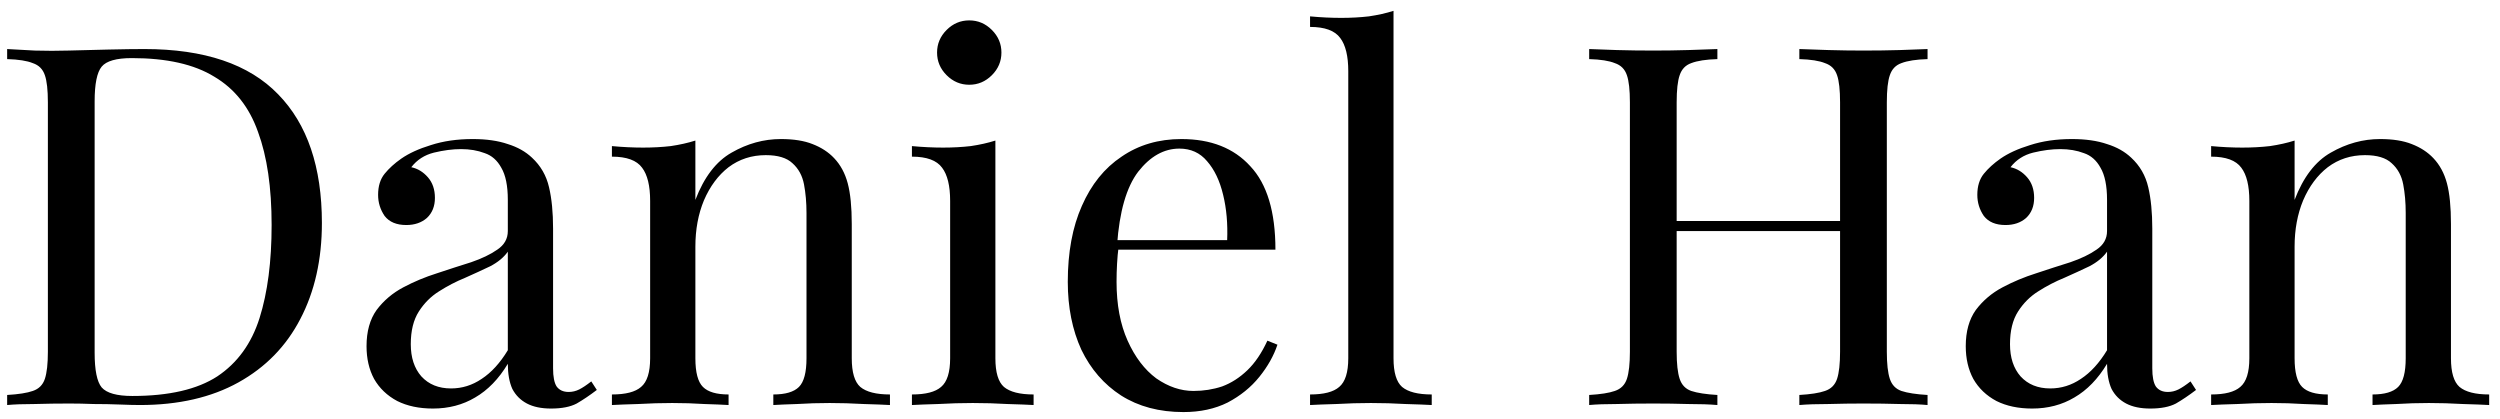 <svg width="179" height="30" viewBox="0 0 179 30" fill="none" xmlns="http://www.w3.org/2000/svg">
<path d="M10.34 3.512C14.636 3.512 17.828 4.592 19.916 6.752C22.004 8.888 23.048 11.96 23.048 15.968C23.048 18.584 22.532 20.876 21.5 22.844C20.492 24.788 19.016 26.3 17.072 27.38C15.128 28.46 12.776 29 10.016 29C9.656 29 9.176 28.988 8.576 28.964C7.976 28.94 7.352 28.928 6.704 28.928C6.08 28.904 5.504 28.892 4.976 28.892C4.136 28.892 3.308 28.904 2.492 28.928C1.676 28.928 1.016 28.952 0.512 29V28.28C1.328 28.232 1.94 28.136 2.348 27.992C2.78 27.848 3.068 27.56 3.212 27.128C3.356 26.696 3.428 26.048 3.428 25.184V7.328C3.428 6.44 3.356 5.792 3.212 5.384C3.068 4.952 2.78 4.664 2.348 4.52C1.94 4.352 1.328 4.256 0.512 4.232V3.512C1.016 3.536 1.676 3.572 2.492 3.62C3.308 3.644 4.112 3.644 4.904 3.62C5.744 3.596 6.692 3.572 7.748 3.548C8.804 3.524 9.668 3.512 10.34 3.512ZM9.44 4.16C8.336 4.16 7.616 4.364 7.28 4.772C6.944 5.18 6.776 6.008 6.776 7.256V25.256C6.776 26.504 6.944 27.332 7.28 27.74C7.64 28.148 8.372 28.352 9.476 28.352C12.092 28.352 14.12 27.884 15.56 26.948C17 25.988 18.008 24.596 18.584 22.772C19.16 20.948 19.448 18.728 19.448 16.112C19.448 13.424 19.124 11.204 18.476 9.452C17.852 7.676 16.808 6.356 15.344 5.492C13.904 4.604 11.936 4.16 9.44 4.16ZM30.996 29.252C30.012 29.252 29.16 29.072 28.44 28.712C27.72 28.328 27.168 27.8 26.784 27.128C26.424 26.456 26.244 25.676 26.244 24.788C26.244 23.732 26.484 22.868 26.964 22.196C27.468 21.524 28.104 20.984 28.872 20.576C29.64 20.168 30.444 19.832 31.284 19.568C32.148 19.28 32.964 19.016 33.732 18.776C34.5 18.512 35.124 18.212 35.604 17.876C36.108 17.54 36.36 17.096 36.36 16.544V14.312C36.36 13.304 36.204 12.536 35.892 12.008C35.604 11.48 35.208 11.132 34.704 10.964C34.2 10.772 33.636 10.676 33.012 10.676C32.412 10.676 31.764 10.76 31.068 10.928C30.396 11.096 29.856 11.444 29.448 11.972C29.904 12.068 30.3 12.308 30.636 12.692C30.972 13.076 31.14 13.568 31.14 14.168C31.14 14.768 30.948 15.248 30.564 15.608C30.18 15.944 29.688 16.112 29.088 16.112C28.392 16.112 27.876 15.896 27.54 15.464C27.228 15.008 27.072 14.504 27.072 13.952C27.072 13.328 27.228 12.824 27.54 12.44C27.852 12.056 28.248 11.696 28.728 11.36C29.28 10.976 29.988 10.652 30.852 10.388C31.74 10.1 32.736 9.956 33.84 9.956C34.824 9.956 35.664 10.076 36.36 10.316C37.056 10.532 37.632 10.856 38.088 11.288C38.712 11.864 39.12 12.572 39.312 13.412C39.504 14.228 39.6 15.212 39.6 16.364V26.372C39.6 26.972 39.684 27.404 39.852 27.668C40.044 27.932 40.332 28.064 40.716 28.064C40.98 28.064 41.232 28.004 41.472 27.884C41.712 27.764 42 27.572 42.336 27.308L42.732 27.92C42.228 28.304 41.748 28.628 41.292 28.892C40.836 29.132 40.224 29.252 39.456 29.252C38.76 29.252 38.184 29.132 37.728 28.892C37.272 28.652 36.924 28.304 36.684 27.848C36.468 27.368 36.36 26.768 36.36 26.048C35.712 27.128 34.932 27.932 34.02 28.46C33.132 28.988 32.124 29.252 30.996 29.252ZM32.292 27.812C33.084 27.812 33.816 27.584 34.488 27.128C35.184 26.672 35.808 25.988 36.36 25.076V18.02C36.072 18.428 35.652 18.776 35.1 19.064C34.548 19.328 33.948 19.604 33.3 19.892C32.652 20.156 32.028 20.48 31.428 20.864C30.852 21.224 30.372 21.704 29.988 22.304C29.604 22.904 29.412 23.684 29.412 24.644C29.412 25.604 29.664 26.372 30.168 26.948C30.696 27.524 31.404 27.812 32.292 27.812ZM55.91 9.956C56.822 9.956 57.578 10.076 58.178 10.316C58.801 10.556 59.318 10.892 59.725 11.324C60.181 11.804 60.505 12.404 60.697 13.124C60.889 13.844 60.986 14.816 60.986 16.04V25.652C60.986 26.66 61.19 27.344 61.597 27.704C62.029 28.064 62.737 28.244 63.721 28.244V29C63.313 28.976 62.69 28.952 61.849 28.928C61.01 28.88 60.194 28.856 59.401 28.856C58.609 28.856 57.83 28.88 57.062 28.928C56.318 28.952 55.754 28.976 55.37 29V28.244C56.233 28.244 56.846 28.064 57.206 27.704C57.566 27.344 57.745 26.66 57.745 25.652V15.248C57.745 14.504 57.685 13.82 57.566 13.196C57.446 12.572 57.169 12.068 56.737 11.684C56.33 11.3 55.694 11.108 54.83 11.108C53.822 11.108 52.934 11.396 52.166 11.972C51.422 12.548 50.834 13.34 50.401 14.348C49.993 15.332 49.789 16.436 49.789 17.66V25.652C49.789 26.66 49.969 27.344 50.33 27.704C50.69 28.064 51.301 28.244 52.166 28.244V29C51.782 28.976 51.206 28.952 50.438 28.928C49.694 28.88 48.925 28.856 48.133 28.856C47.342 28.856 46.526 28.88 45.685 28.928C44.846 28.952 44.221 28.976 43.813 29V28.244C44.797 28.244 45.493 28.064 45.901 27.704C46.334 27.344 46.55 26.66 46.55 25.652V14.384C46.55 13.304 46.358 12.512 45.974 12.008C45.59 11.48 44.87 11.216 43.813 11.216V10.46C44.581 10.532 45.325 10.568 46.045 10.568C46.742 10.568 47.401 10.532 48.026 10.46C48.673 10.364 49.261 10.232 49.789 10.064V14.312C50.413 12.68 51.278 11.552 52.382 10.928C53.51 10.28 54.685 9.956 55.91 9.956ZM69.398 1.46C70.022 1.46 70.562 1.688 71.018 2.144C71.474 2.6 71.702 3.14 71.702 3.764C71.702 4.388 71.474 4.928 71.018 5.384C70.562 5.84 70.022 6.068 69.398 6.068C68.774 6.068 68.234 5.84 67.778 5.384C67.322 4.928 67.094 4.388 67.094 3.764C67.094 3.14 67.322 2.6 67.778 2.144C68.234 1.688 68.774 1.46 69.398 1.46ZM71.27 10.064V25.652C71.27 26.66 71.474 27.344 71.882 27.704C72.314 28.064 73.022 28.244 74.006 28.244V29C73.598 28.976 72.974 28.952 72.134 28.928C71.318 28.88 70.49 28.856 69.65 28.856C68.834 28.856 68.006 28.88 67.166 28.928C66.326 28.952 65.702 28.976 65.294 29V28.244C66.278 28.244 66.974 28.064 67.382 27.704C67.814 27.344 68.03 26.66 68.03 25.652V14.384C68.03 13.304 67.838 12.512 67.454 12.008C67.07 11.48 66.35 11.216 65.294 11.216V10.46C66.062 10.532 66.806 10.568 67.526 10.568C68.222 10.568 68.882 10.532 69.506 10.46C70.154 10.364 70.742 10.232 71.27 10.064ZM84.589 9.956C86.701 9.956 88.345 10.604 89.521 11.9C90.721 13.172 91.321 15.164 91.321 17.876H78.613L78.577 17.192H87.865C87.913 16.016 87.817 14.936 87.577 13.952C87.337 12.944 86.953 12.14 86.425 11.54C85.921 10.94 85.261 10.64 84.445 10.64C83.341 10.64 82.357 11.192 81.493 12.296C80.653 13.4 80.149 15.152 79.981 17.552L80.089 17.696C80.041 18.056 80.005 18.452 79.981 18.884C79.957 19.316 79.945 19.748 79.945 20.18C79.945 21.812 80.209 23.216 80.737 24.392C81.265 25.568 81.949 26.468 82.789 27.092C83.653 27.692 84.541 27.992 85.453 27.992C86.173 27.992 86.857 27.884 87.505 27.668C88.153 27.428 88.753 27.044 89.305 26.516C89.857 25.988 90.337 25.28 90.745 24.392L91.465 24.68C91.201 25.472 90.769 26.24 90.169 26.984C89.569 27.728 88.813 28.34 87.901 28.82C86.989 29.276 85.933 29.504 84.733 29.504C83.005 29.504 81.517 29.108 80.269 28.316C79.045 27.524 78.097 26.432 77.425 25.04C76.777 23.624 76.453 22.004 76.453 20.18C76.453 18.068 76.789 16.256 77.461 14.744C78.133 13.208 79.081 12.032 80.305 11.216C81.529 10.376 82.957 9.956 84.589 9.956ZM99.776 0.776V25.652C99.776 26.66 99.98 27.344 100.388 27.704C100.82 28.064 101.528 28.244 102.512 28.244V29C102.104 28.976 101.48 28.952 100.64 28.928C99.824 28.88 98.996 28.856 98.156 28.856C97.34 28.856 96.512 28.88 95.672 28.928C94.832 28.952 94.208 28.976 93.8 29V28.244C94.784 28.244 95.48 28.064 95.888 27.704C96.32 27.344 96.536 26.66 96.536 25.652V5.096C96.536 4.016 96.344 3.224 95.96 2.72C95.576 2.192 94.856 1.928 93.8 1.928V1.172C94.568 1.244 95.312 1.28 96.032 1.28C96.728 1.28 97.388 1.244 98.012 1.172C98.66 1.076 99.248 0.944 99.776 0.776ZM128.833 29V28.28C129.649 28.232 130.261 28.136 130.669 27.992C131.101 27.848 131.389 27.56 131.533 27.128C131.677 26.696 131.749 26.048 131.749 25.184V7.328C131.749 6.44 131.677 5.792 131.533 5.384C131.389 4.952 131.101 4.664 130.669 4.52C130.261 4.352 129.649 4.256 128.833 4.232V3.512C129.385 3.536 130.081 3.56 130.921 3.584C131.761 3.608 132.589 3.62 133.405 3.62C134.341 3.62 135.217 3.608 136.033 3.584C136.849 3.56 137.509 3.536 138.013 3.512V4.232C137.197 4.256 136.573 4.352 136.141 4.52C135.733 4.664 135.457 4.952 135.313 5.384C135.169 5.792 135.097 6.44 135.097 7.328V25.184C135.097 26.048 135.169 26.696 135.313 27.128C135.457 27.56 135.733 27.848 136.141 27.992C136.573 28.136 137.197 28.232 138.013 28.28V29C137.509 28.952 136.849 28.928 136.033 28.928C135.217 28.904 134.341 28.892 133.405 28.892C132.589 28.892 131.761 28.904 130.921 28.928C130.081 28.928 129.385 28.952 128.833 29ZM113.785 29V28.28C114.601 28.232 115.213 28.136 115.621 27.992C116.053 27.848 116.341 27.56 116.485 27.128C116.629 26.696 116.701 26.048 116.701 25.184V7.328C116.701 6.44 116.629 5.792 116.485 5.384C116.341 4.952 116.053 4.664 115.621 4.52C115.213 4.352 114.601 4.256 113.785 4.232V3.512C114.289 3.536 114.949 3.56 115.765 3.584C116.581 3.608 117.457 3.62 118.393 3.62C119.233 3.62 120.061 3.608 120.877 3.584C121.717 3.56 122.413 3.536 122.965 3.512V4.232C122.149 4.256 121.525 4.352 121.093 4.52C120.685 4.664 120.409 4.952 120.265 5.384C120.121 5.792 120.049 6.44 120.049 7.328V25.184C120.049 26.048 120.121 26.696 120.265 27.128C120.409 27.56 120.685 27.848 121.093 27.992C121.525 28.136 122.149 28.232 122.965 28.28V29C122.413 28.952 121.717 28.928 120.877 28.928C120.061 28.904 119.233 28.892 118.393 28.892C117.457 28.892 116.581 28.904 115.765 28.928C114.949 28.928 114.289 28.952 113.785 29ZM118.789 16.544V15.824H133.009V16.544H118.789ZM145.5 29.252C144.516 29.252 143.664 29.072 142.944 28.712C142.224 28.328 141.672 27.8 141.288 27.128C140.928 26.456 140.748 25.676 140.748 24.788C140.748 23.732 140.988 22.868 141.468 22.196C141.972 21.524 142.608 20.984 143.376 20.576C144.144 20.168 144.948 19.832 145.788 19.568C146.652 19.28 147.468 19.016 148.236 18.776C149.004 18.512 149.628 18.212 150.108 17.876C150.612 17.54 150.864 17.096 150.864 16.544V14.312C150.864 13.304 150.708 12.536 150.396 12.008C150.108 11.48 149.712 11.132 149.208 10.964C148.704 10.772 148.14 10.676 147.516 10.676C146.916 10.676 146.268 10.76 145.572 10.928C144.9 11.096 144.36 11.444 143.952 11.972C144.408 12.068 144.804 12.308 145.14 12.692C145.476 13.076 145.644 13.568 145.644 14.168C145.644 14.768 145.452 15.248 145.068 15.608C144.684 15.944 144.192 16.112 143.592 16.112C142.896 16.112 142.38 15.896 142.044 15.464C141.732 15.008 141.576 14.504 141.576 13.952C141.576 13.328 141.732 12.824 142.044 12.44C142.356 12.056 142.752 11.696 143.232 11.36C143.784 10.976 144.492 10.652 145.356 10.388C146.244 10.1 147.24 9.956 148.344 9.956C149.328 9.956 150.168 10.076 150.864 10.316C151.56 10.532 152.136 10.856 152.592 11.288C153.216 11.864 153.624 12.572 153.816 13.412C154.008 14.228 154.104 15.212 154.104 16.364V26.372C154.104 26.972 154.188 27.404 154.356 27.668C154.548 27.932 154.836 28.064 155.22 28.064C155.484 28.064 155.736 28.004 155.976 27.884C156.216 27.764 156.504 27.572 156.84 27.308L157.236 27.92C156.732 28.304 156.252 28.628 155.796 28.892C155.34 29.132 154.728 29.252 153.96 29.252C153.264 29.252 152.688 29.132 152.232 28.892C151.776 28.652 151.428 28.304 151.188 27.848C150.972 27.368 150.864 26.768 150.864 26.048C150.216 27.128 149.436 27.932 148.524 28.46C147.636 28.988 146.628 29.252 145.5 29.252ZM146.796 27.812C147.588 27.812 148.32 27.584 148.992 27.128C149.688 26.672 150.312 25.988 150.864 25.076V18.02C150.576 18.428 150.156 18.776 149.604 19.064C149.052 19.328 148.452 19.604 147.804 19.892C147.156 20.156 146.532 20.48 145.932 20.864C145.356 21.224 144.876 21.704 144.492 22.304C144.108 22.904 143.916 23.684 143.916 24.644C143.916 25.604 144.168 26.372 144.672 26.948C145.2 27.524 145.908 27.812 146.796 27.812ZM170.413 9.956C171.325 9.956 172.081 10.076 172.681 10.316C173.305 10.556 173.821 10.892 174.229 11.324C174.685 11.804 175.009 12.404 175.201 13.124C175.393 13.844 175.489 14.816 175.489 16.04V25.652C175.489 26.66 175.693 27.344 176.101 27.704C176.533 28.064 177.241 28.244 178.225 28.244V29C177.817 28.976 177.193 28.952 176.353 28.928C175.513 28.88 174.697 28.856 173.905 28.856C173.113 28.856 172.333 28.88 171.565 28.928C170.821 28.952 170.257 28.976 169.873 29V28.244C170.737 28.244 171.349 28.064 171.709 27.704C172.069 27.344 172.249 26.66 172.249 25.652V15.248C172.249 14.504 172.189 13.82 172.069 13.196C171.949 12.572 171.673 12.068 171.241 11.684C170.833 11.3 170.197 11.108 169.333 11.108C168.325 11.108 167.437 11.396 166.669 11.972C165.925 12.548 165.337 13.34 164.905 14.348C164.497 15.332 164.293 16.436 164.293 17.66V25.652C164.293 26.66 164.473 27.344 164.833 27.704C165.193 28.064 165.805 28.244 166.669 28.244V29C166.285 28.976 165.709 28.952 164.941 28.928C164.197 28.88 163.429 28.856 162.637 28.856C161.845 28.856 161.029 28.88 160.189 28.928C159.349 28.952 158.725 28.976 158.317 29V28.244C159.301 28.244 159.997 28.064 160.405 27.704C160.837 27.344 161.053 26.66 161.053 25.652V14.384C161.053 13.304 160.861 12.512 160.477 12.008C160.093 11.48 159.373 11.216 158.317 11.216V10.46C159.085 10.532 159.829 10.568 160.549 10.568C161.245 10.568 161.905 10.532 162.529 10.46C163.177 10.364 163.765 10.232 164.293 10.064V14.312C164.917 12.68 165.781 11.552 166.885 10.928C168.013 10.28 169.189 9.956 170.413 9.956Z" fill="black"/>
</svg>
